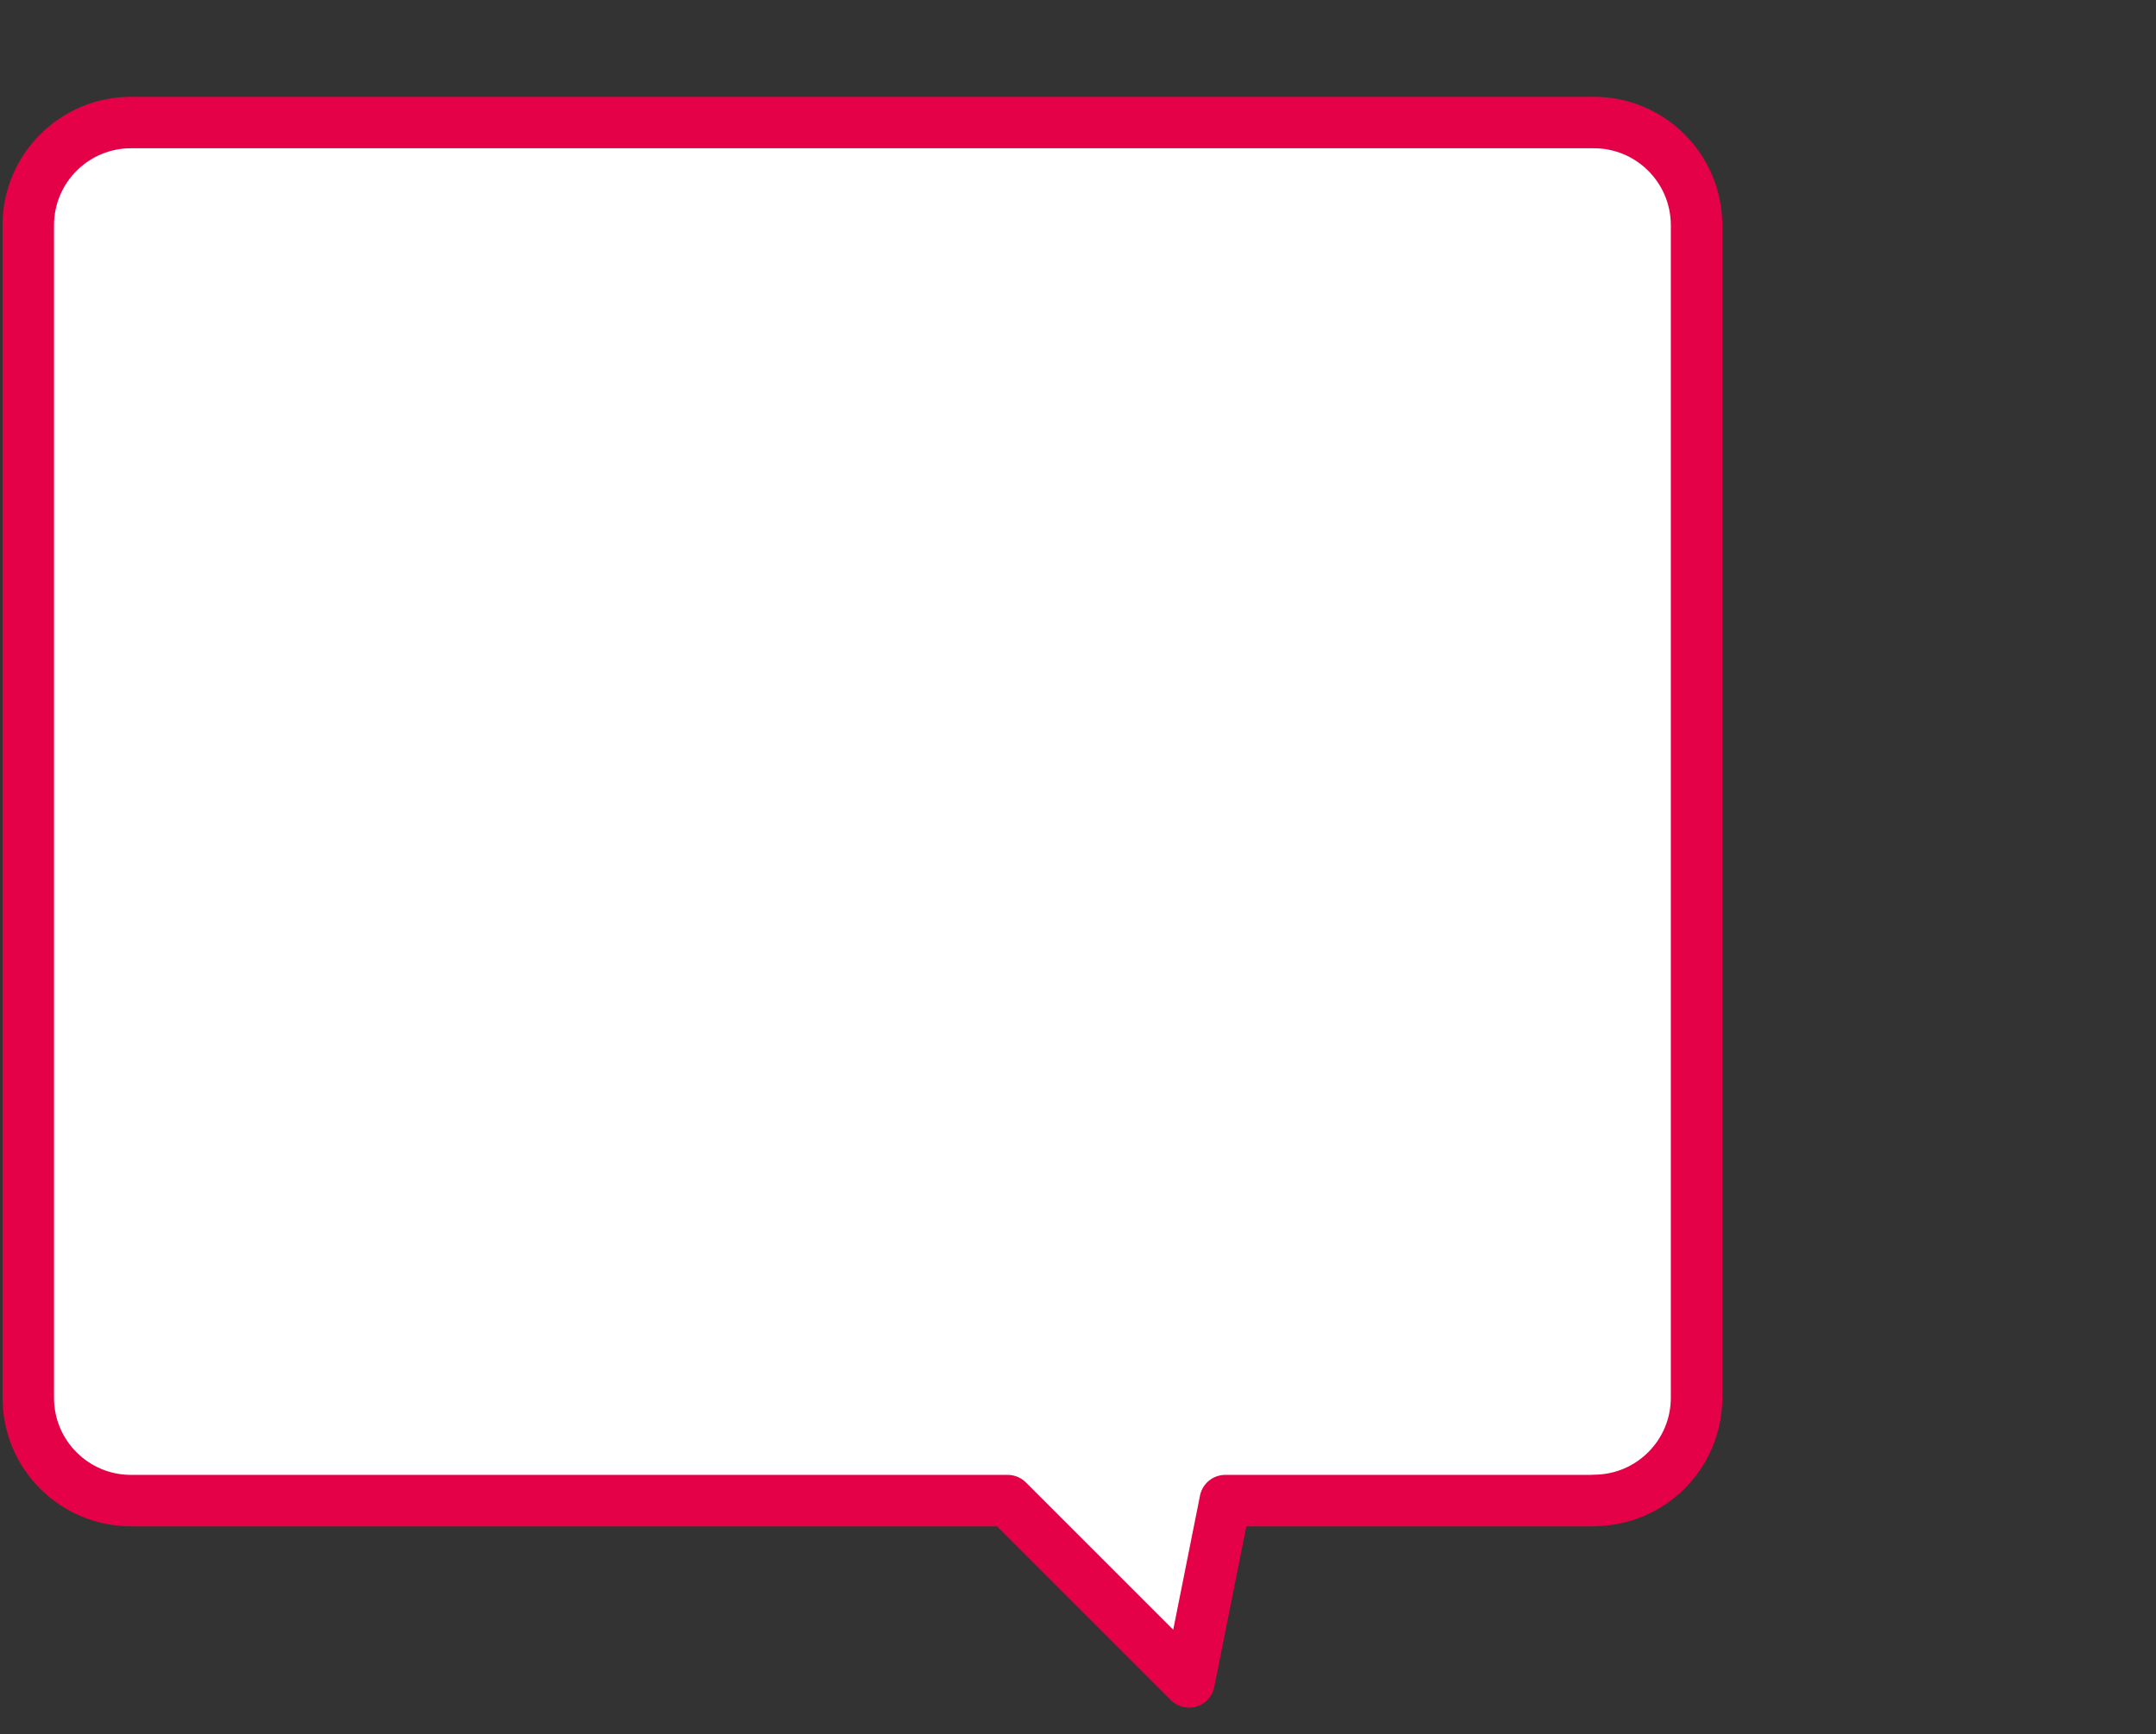 <?xml version="1.0" encoding="UTF-8"?>
<svg xmlns="http://www.w3.org/2000/svg" id="Ebene_2_Kopie" viewBox="0 0 114.36 92">
  <rect x="0" y="0" width="114.36" height="92" fill="#333333" stroke="none"/>
  <defs>
    <style>.cls-1{fill:#fff;stroke:#e40148;stroke-linecap:round;stroke-linejoin:round;stroke-width:2.73px;}</style>
  </defs>
  <path class="cls-1" d="M84.55,79.61h-19.56l-1.92,9.62-9.62-9.62H6.95c-3.01,0-5.45-2.44-5.45-5.45V11.95c0-3.01,2.44-5.45,5.45-5.45h77.59c3.01,0,5.45,2.44,5.45,5.45v62.2c0,3.01-2.44,5.45-5.45,5.45Z"></path>
</svg>
